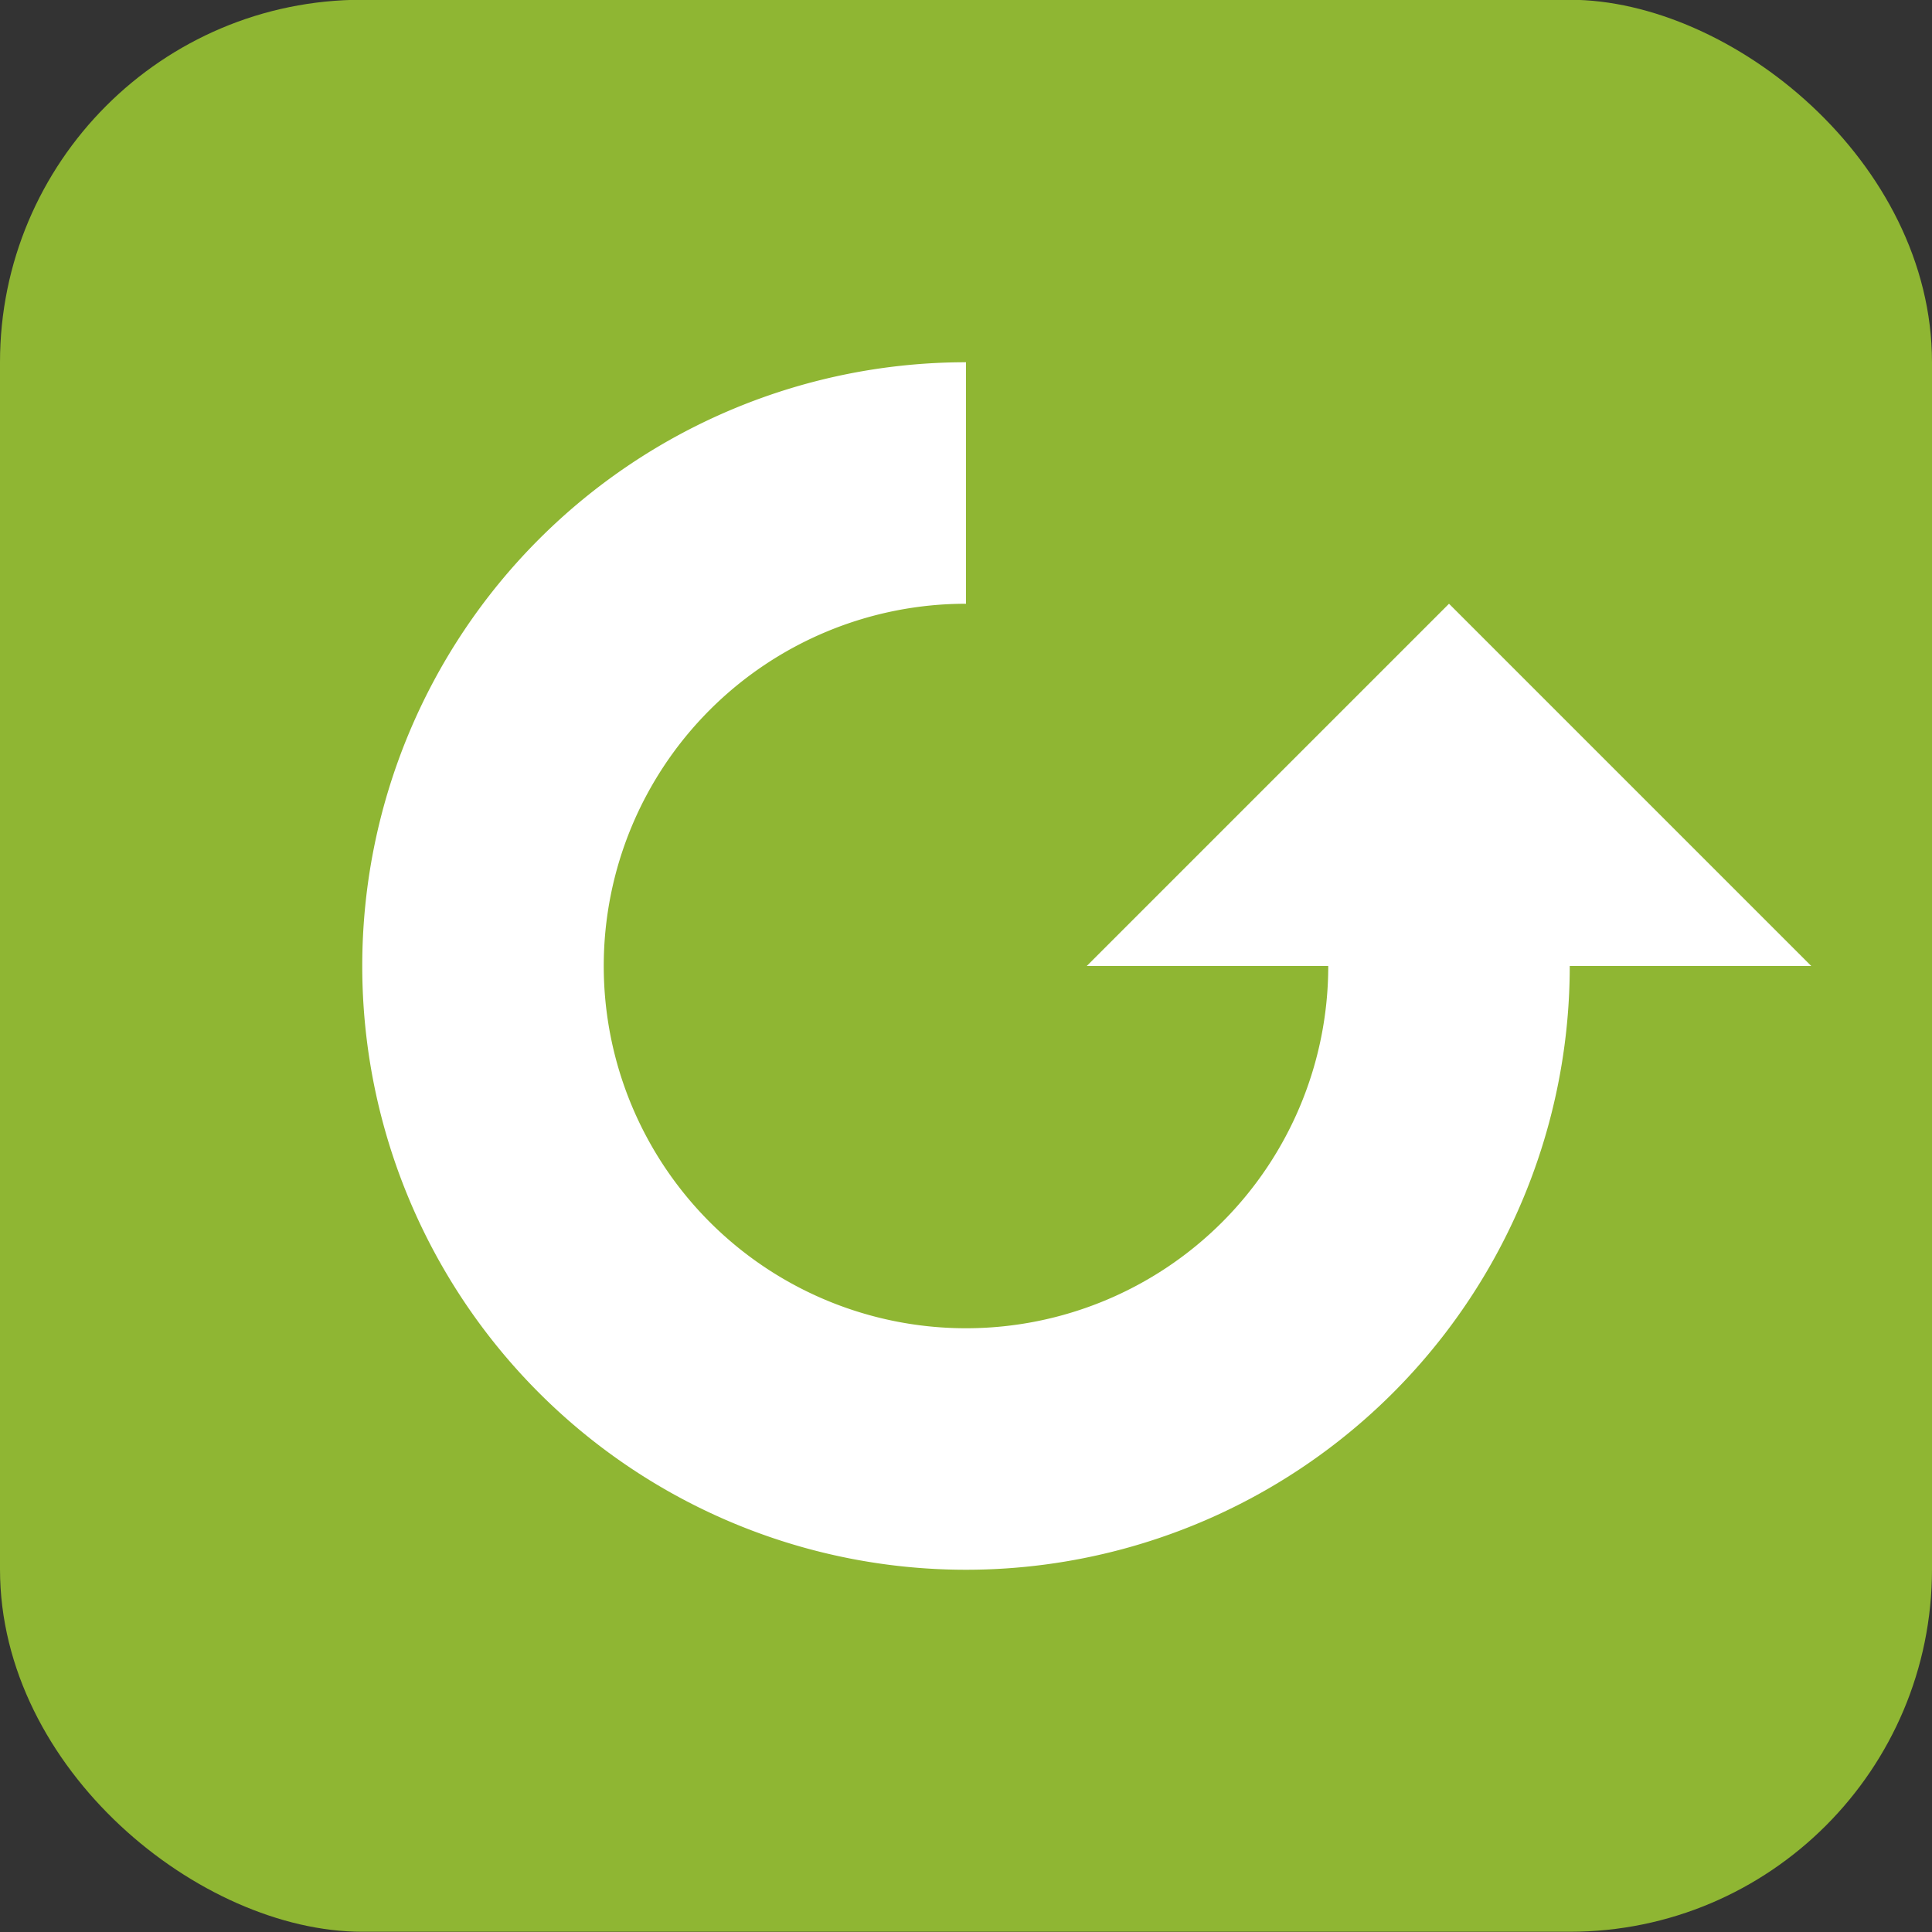 <svg xmlns="http://www.w3.org/2000/svg" width="16" height="16"><rect width="100%" height="100%" fill="#333333" stroke="none"/><rect transform="matrix(0 -1 -1 0 0 0)" ry="3" rx="3.002" y="-16" x="-15.998" height="16" width="16" fill="#8fb633"/><path d="M8 3a5 5 0 0 0-5 5 5 5 0 0 0 5 5 5 5 0 0 0 5-5h-2a3 3 0 0 1-3 3 3 3 0 0 1-3-3 3 3 0 0 1 3-3V3z" fill="#fff" paint-order="stroke fill markers"/><path d="M12 5l3 3H9z" fill="#fff" paint-order="stroke fill markers"/></svg>